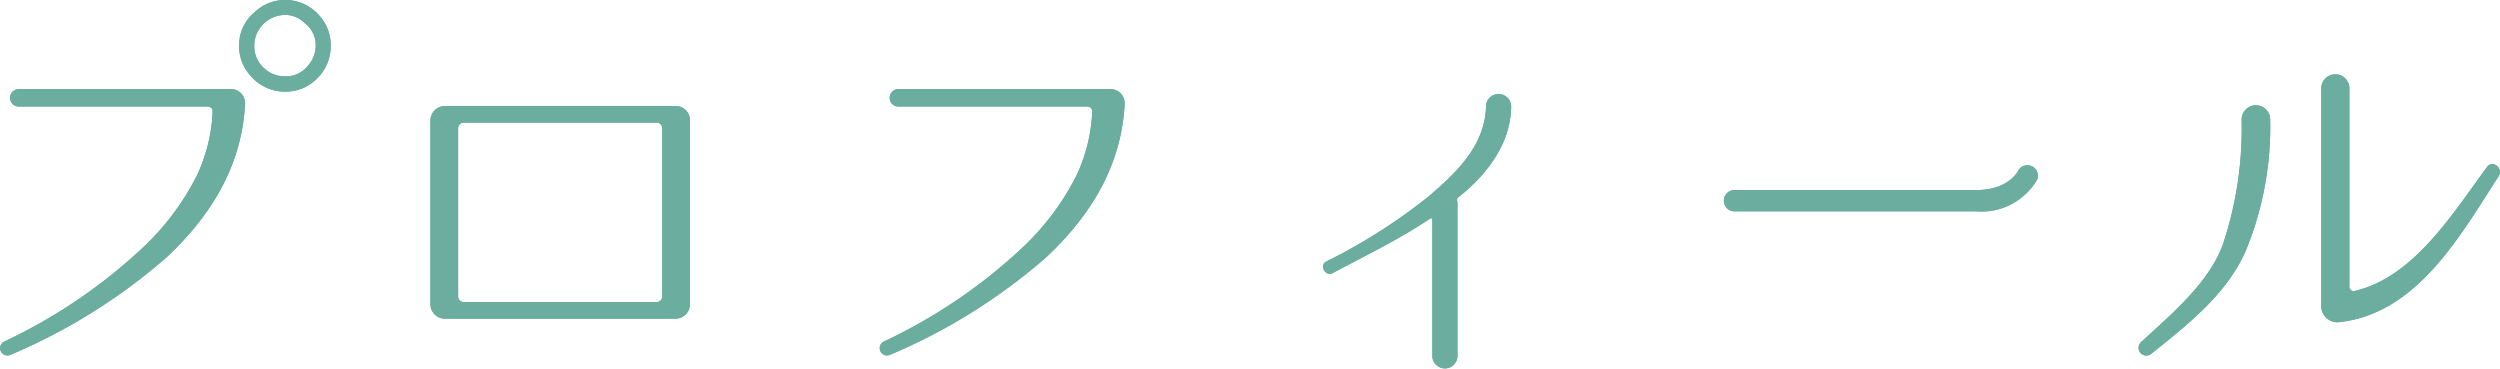<?xml version="1.0" encoding="UTF-8"?> <svg xmlns="http://www.w3.org/2000/svg" id="about_ttl07.svg" width="187.719" height="27.69" viewBox="0 0 187.719 27.69"><defs><style> .cls-1 { fill: #6bae9f; fill-rule: evenodd; } </style></defs><path id="about_ttl07" class="cls-1" d="M719.156,5942.84a2.067,2.067,0,0,1,1.5.64,2.042,2.042,0,0,1,.8,1.66,2.275,2.275,0,0,1-.608,1.54,2.089,2.089,0,0,1-1.7.77,2.258,2.258,0,0,1-1.536-.58,2.187,2.187,0,0,1-.768-1.73,2.218,2.218,0,0,1,.576-1.5A2.325,2.325,0,0,1,719.156,5942.84Zm0-1.12a3.29,3.29,0,0,0-2.3.93,3.174,3.174,0,0,0-1.152,2.49,3.27,3.27,0,0,0,.9,2.31,3.339,3.339,0,0,0,2.56,1.15,3.261,3.261,0,0,0,2.3-.9,3.378,3.378,0,0,0,1.12-2.56,3.314,3.314,0,0,0-.9-2.3A3.361,3.361,0,0,0,719.156,5941.72Zm-20.031,6.69a0.656,0.656,0,0,0,0,1.31h14.239a0.36,0.36,0,0,1,.352.38,12.474,12.474,0,0,1-1.184,4.8,19.445,19.445,0,0,1-4.223,5.57,40.1,40.1,0,0,1-10.271,6.91,0.551,0.551,0,0,0,.479.99,43.6,43.6,0,0,0,11.776-7.36c3.327-3.13,5.6-6.85,5.855-11.42v-0.03a1.06,1.06,0,0,0-1.024-1.15h-16Zm32,1.27a1.1,1.1,0,0,0-1.056,1.06v13.82a1.093,1.093,0,0,0,1.056,1.09H748.5a1.093,1.093,0,0,0,1.056-1.09v-13.82a1.066,1.066,0,0,0-1.056-1.06H731.126Zm1.023,1.67a0.423,0.423,0,0,1,.416-0.42H747.06a0.423,0.423,0,0,1,.416.42v12.64a0.421,0.421,0,0,1-.416.41H732.565a0.421,0.421,0,0,1-.416-0.41v-12.64Zm33.024-2.94a0.656,0.656,0,0,0,0,1.31h14.239a0.36,0.36,0,0,1,.352.38,12.474,12.474,0,0,1-1.184,4.8,19.445,19.445,0,0,1-4.223,5.57,40.1,40.1,0,0,1-10.271,6.91,0.551,0.551,0,0,0,.479.99,43.6,43.6,0,0,0,11.776-7.36c3.327-3.13,5.6-6.85,5.855-11.42v-0.03a1.06,1.06,0,0,0-1.024-1.15h-16Zm46.047,1.31a0.944,0.944,0,0,0-1.887-.04c-0.064,2.98-2.24,5.03-4.384,6.85a42.7,42.7,0,0,1-7.616,4.83c-0.543.26-.064,1.16,0.481,0.87,2.431-1.31,4.895-2.47,7.327-4.1a0.1,0.1,0,0,1,.16.07v10.24a0.944,0.944,0,1,0,1.888,0v-11.52c0-.07-0.032-0.1-0.032-0.16a0.252,0.252,0,0,1,.064-0.2C809.269,5954.96,811.188,5952.6,811.22,5949.72Zm34.944,7.87a4.82,4.82,0,0,0,4.576-2.43,0.793,0.793,0,0,0-1.472-.58c-0.032.06-.768,1.41-3.1,1.41H827.99a0.8,0.8,0,0,0,0,1.6h18.174Zm39.232-2.69c0.32-.54-0.48-1.22-0.9-0.64-2.56,3.46-5.5,8.29-9.951,9.31a0.318,0.318,0,0,1-.384-0.32v-14.94a1.057,1.057,0,0,0-2.112,0v16.48a1.213,1.213,0,0,0,1.344,1.12C879.252,5965.27,882.484,5959.41,885.4,5954.9Zm-17.183-4.19a1.072,1.072,0,0,0-2.144-.03,27.59,27.59,0,0,1-1.408,9.4c-1.088,2.95-3.935,5.28-6.175,7.36a0.583,0.583,0,0,0,.768.87c2.72-2.18,5.695-4.48,7.135-7.78A24.453,24.453,0,0,0,868.213,5950.71Z" transform="translate(-697.75 -5941.72)"></path><path id="about_ttl07-2" data-name="about_ttl07" class="cls-1" d="M719.156,5942.84a2.067,2.067,0,0,1,1.5.64,2.042,2.042,0,0,1,.8,1.66,2.275,2.275,0,0,1-.608,1.54,2.089,2.089,0,0,1-1.7.77,2.258,2.258,0,0,1-1.536-.58,2.187,2.187,0,0,1-.768-1.73,2.218,2.218,0,0,1,.576-1.5A2.325,2.325,0,0,1,719.156,5942.84Zm0-1.12a3.29,3.29,0,0,0-2.3.93,3.174,3.174,0,0,0-1.152,2.49,3.27,3.27,0,0,0,.9,2.31,3.339,3.339,0,0,0,2.56,1.15,3.261,3.261,0,0,0,2.3-.9,3.378,3.378,0,0,0,1.12-2.56,3.314,3.314,0,0,0-.9-2.3A3.361,3.361,0,0,0,719.156,5941.72Zm-20.031,6.69a0.656,0.656,0,0,0,0,1.31h14.239a0.36,0.36,0,0,1,.352.38,12.474,12.474,0,0,1-1.184,4.8,19.445,19.445,0,0,1-4.223,5.57,40.1,40.1,0,0,1-10.271,6.91,0.551,0.551,0,0,0,.479.99,43.6,43.6,0,0,0,11.776-7.36c3.327-3.13,5.6-6.85,5.855-11.42v-0.03a1.06,1.06,0,0,0-1.024-1.15h-16Zm32,1.27a1.1,1.1,0,0,0-1.056,1.06v13.82a1.093,1.093,0,0,0,1.056,1.09H748.5a1.093,1.093,0,0,0,1.056-1.09v-13.82a1.066,1.066,0,0,0-1.056-1.06H731.126Zm1.023,1.67a0.423,0.423,0,0,1,.416-0.42H747.06a0.423,0.423,0,0,1,.416.42v12.64a0.421,0.421,0,0,1-.416.41H732.565a0.421,0.421,0,0,1-.416-0.41v-12.64Zm33.024-2.94a0.656,0.656,0,0,0,0,1.31h14.239a0.36,0.36,0,0,1,.352.38,12.474,12.474,0,0,1-1.184,4.8,19.445,19.445,0,0,1-4.223,5.57,40.1,40.1,0,0,1-10.271,6.91,0.551,0.551,0,0,0,.479.99,43.6,43.6,0,0,0,11.776-7.36c3.327-3.13,5.6-6.85,5.855-11.42v-0.03a1.06,1.06,0,0,0-1.024-1.15h-16Zm46.047,1.31a0.944,0.944,0,0,0-1.887-.04c-0.064,2.98-2.24,5.03-4.384,6.85a42.7,42.7,0,0,1-7.616,4.83c-0.543.26-.064,1.16,0.481,0.87,2.431-1.31,4.895-2.47,7.327-4.1a0.1,0.1,0,0,1,.16.07v10.24a0.944,0.944,0,1,0,1.888,0v-11.52c0-.07-0.032-0.1-0.032-0.16a0.252,0.252,0,0,1,.064-0.2C809.269,5954.96,811.188,5952.6,811.22,5949.72Zm34.944,7.87a4.82,4.82,0,0,0,4.576-2.43,0.793,0.793,0,0,0-1.472-.58c-0.032.06-.768,1.41-3.1,1.41H827.99a0.8,0.8,0,0,0,0,1.6h18.174Zm39.232-2.69c0.32-.54-0.48-1.22-0.9-0.64-2.56,3.46-5.5,8.29-9.951,9.31a0.318,0.318,0,0,1-.384-0.32v-14.94a1.057,1.057,0,0,0-2.112,0v16.48a1.213,1.213,0,0,0,1.344,1.12C879.252,5965.27,882.484,5959.41,885.4,5954.9Zm-17.183-4.19a1.072,1.072,0,0,0-2.144-.03,27.59,27.59,0,0,1-1.408,9.4c-1.088,2.95-3.935,5.28-6.175,7.36a0.583,0.583,0,0,0,.768.87c2.72-2.18,5.695-4.48,7.135-7.78A24.453,24.453,0,0,0,868.213,5950.71Z" transform="translate(-697.75 -5941.72)"></path></svg> 